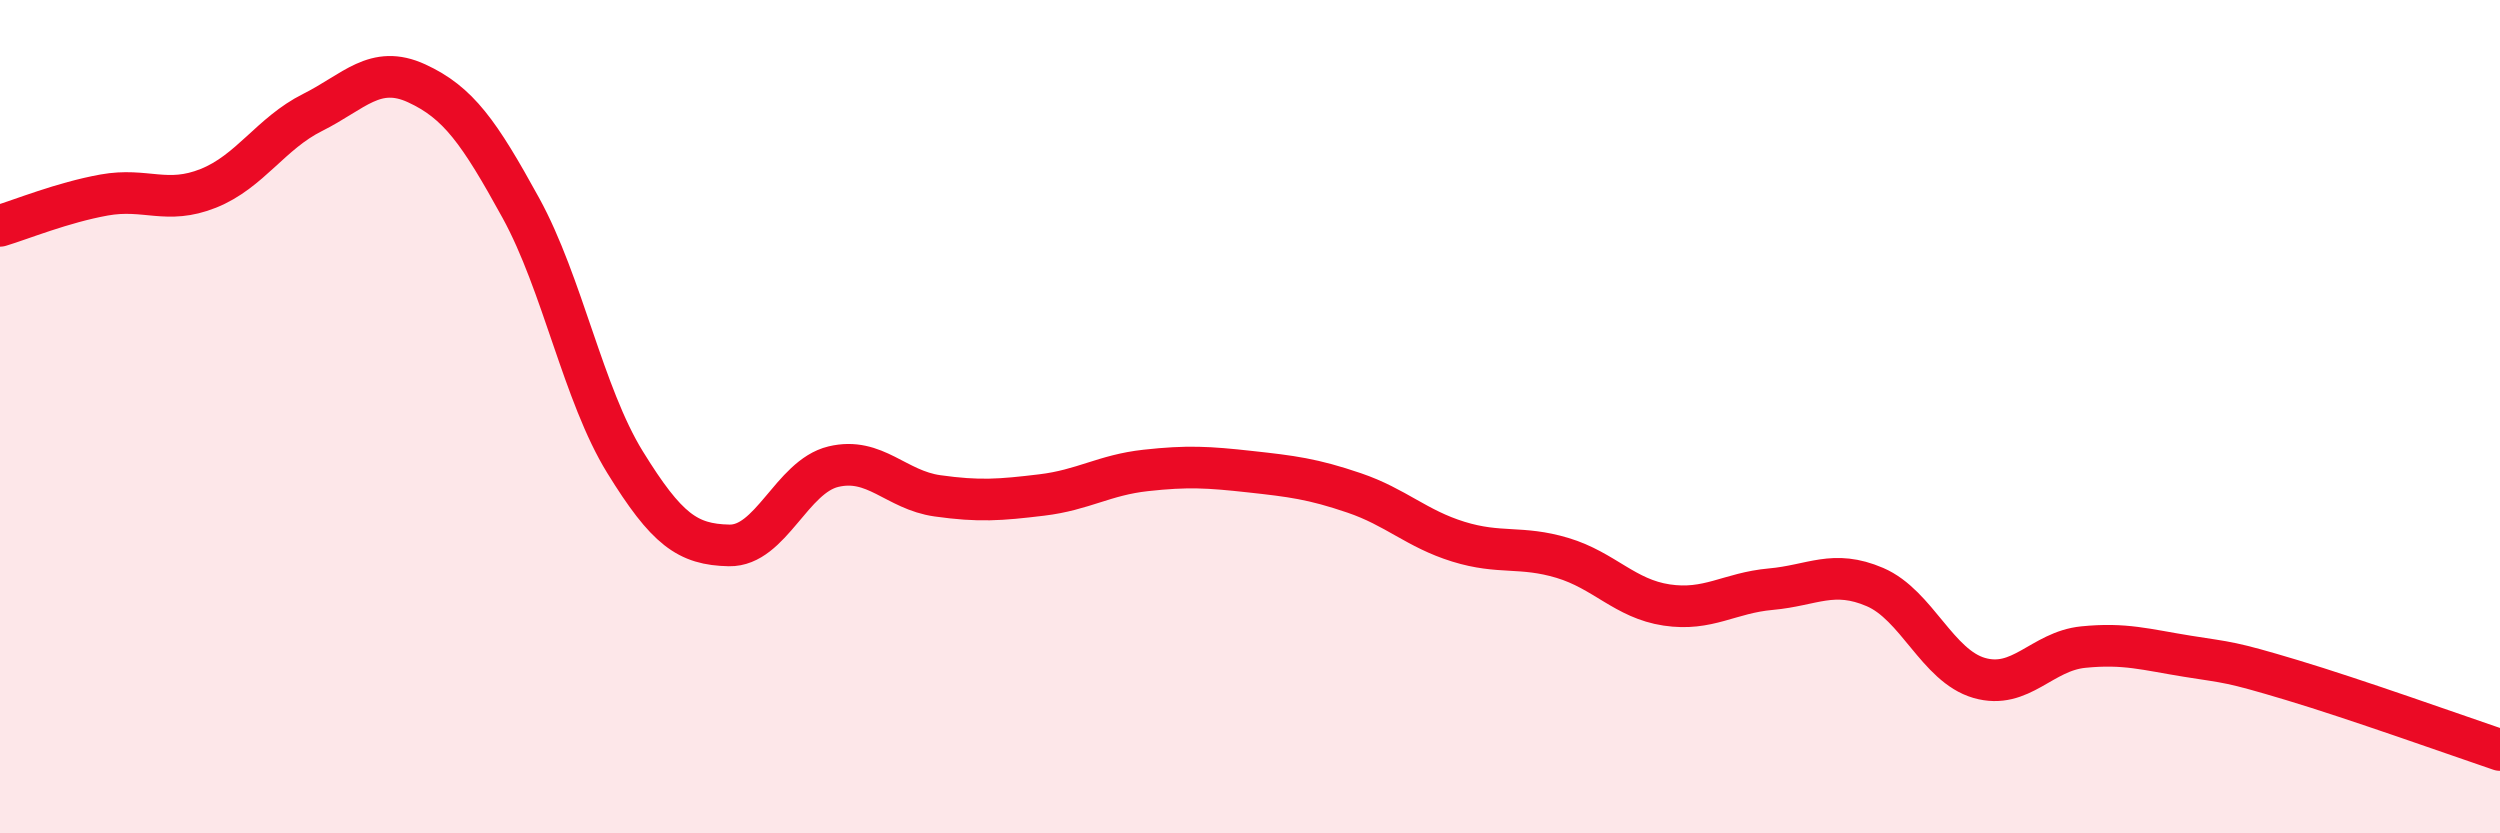 
    <svg width="60" height="20" viewBox="0 0 60 20" xmlns="http://www.w3.org/2000/svg">
      <path
        d="M 0,5.42 C 0.5,5.27 1.5,4.86 2.5,4.68 C 3.5,4.5 4,4.92 5,4.52 C 6,4.12 6.5,3.2 7.5,2.7 C 8.5,2.2 9,1.54 10,2 C 11,2.46 11.5,3.17 12.5,4.99 C 13.5,6.81 14,9.47 15,11.09 C 16,12.71 16.5,13.07 17.5,13.09 C 18.5,13.11 19,11.44 20,11.2 C 21,10.96 21.5,11.76 22.5,11.9 C 23.5,12.04 24,12 25,11.88 C 26,11.76 26.5,11.4 27.5,11.29 C 28.5,11.18 29,11.21 30,11.32 C 31,11.43 31.5,11.49 32.5,11.83 C 33.5,12.17 34,12.69 35,13 C 36,13.31 36.5,13.09 37.5,13.39 C 38.5,13.69 39,14.37 40,14.52 C 41,14.67 41.5,14.23 42.5,14.14 C 43.5,14.05 44,13.66 45,14.09 C 46,14.52 46.5,15.98 47.5,16.27 C 48.5,16.56 49,15.63 50,15.53 C 51,15.43 51.5,15.59 52.5,15.75 C 53.5,15.91 53.5,15.87 55,16.32 C 56.5,16.77 59,17.66 60,18L60 20L0 20Z"
        fill="#EB0A25"
        opacity="0.1"
        stroke-linecap="round"
        stroke-linejoin="round"
      />
      <path
        d="M 0,5.42 C 0.5,5.27 1.5,4.86 2.5,4.68 C 3.5,4.5 4,4.92 5,4.52 C 6,4.12 6.5,3.2 7.5,2.7 C 8.5,2.2 9,1.54 10,2 C 11,2.46 11.5,3.17 12.5,4.99 C 13.5,6.81 14,9.47 15,11.09 C 16,12.71 16.5,13.07 17.5,13.09 C 18.5,13.11 19,11.44 20,11.2 C 21,10.96 21.5,11.76 22.5,11.9 C 23.5,12.04 24,12 25,11.88 C 26,11.76 26.5,11.4 27.5,11.29 C 28.5,11.18 29,11.21 30,11.32 C 31,11.43 31.5,11.49 32.5,11.83 C 33.5,12.17 34,12.69 35,13 C 36,13.31 36.5,13.09 37.5,13.39 C 38.5,13.69 39,14.37 40,14.52 C 41,14.67 41.5,14.23 42.5,14.14 C 43.5,14.05 44,13.66 45,14.09 C 46,14.52 46.5,15.98 47.5,16.27 C 48.5,16.56 49,15.63 50,15.53 C 51,15.43 51.5,15.59 52.5,15.75 C 53.5,15.91 53.5,15.87 55,16.32 C 56.5,16.77 59,17.66 60,18"
        stroke="#EB0A25"
        stroke-width="1"
        fill="none"
        stroke-linecap="round"
        stroke-linejoin="round"
      />
    </svg>
  